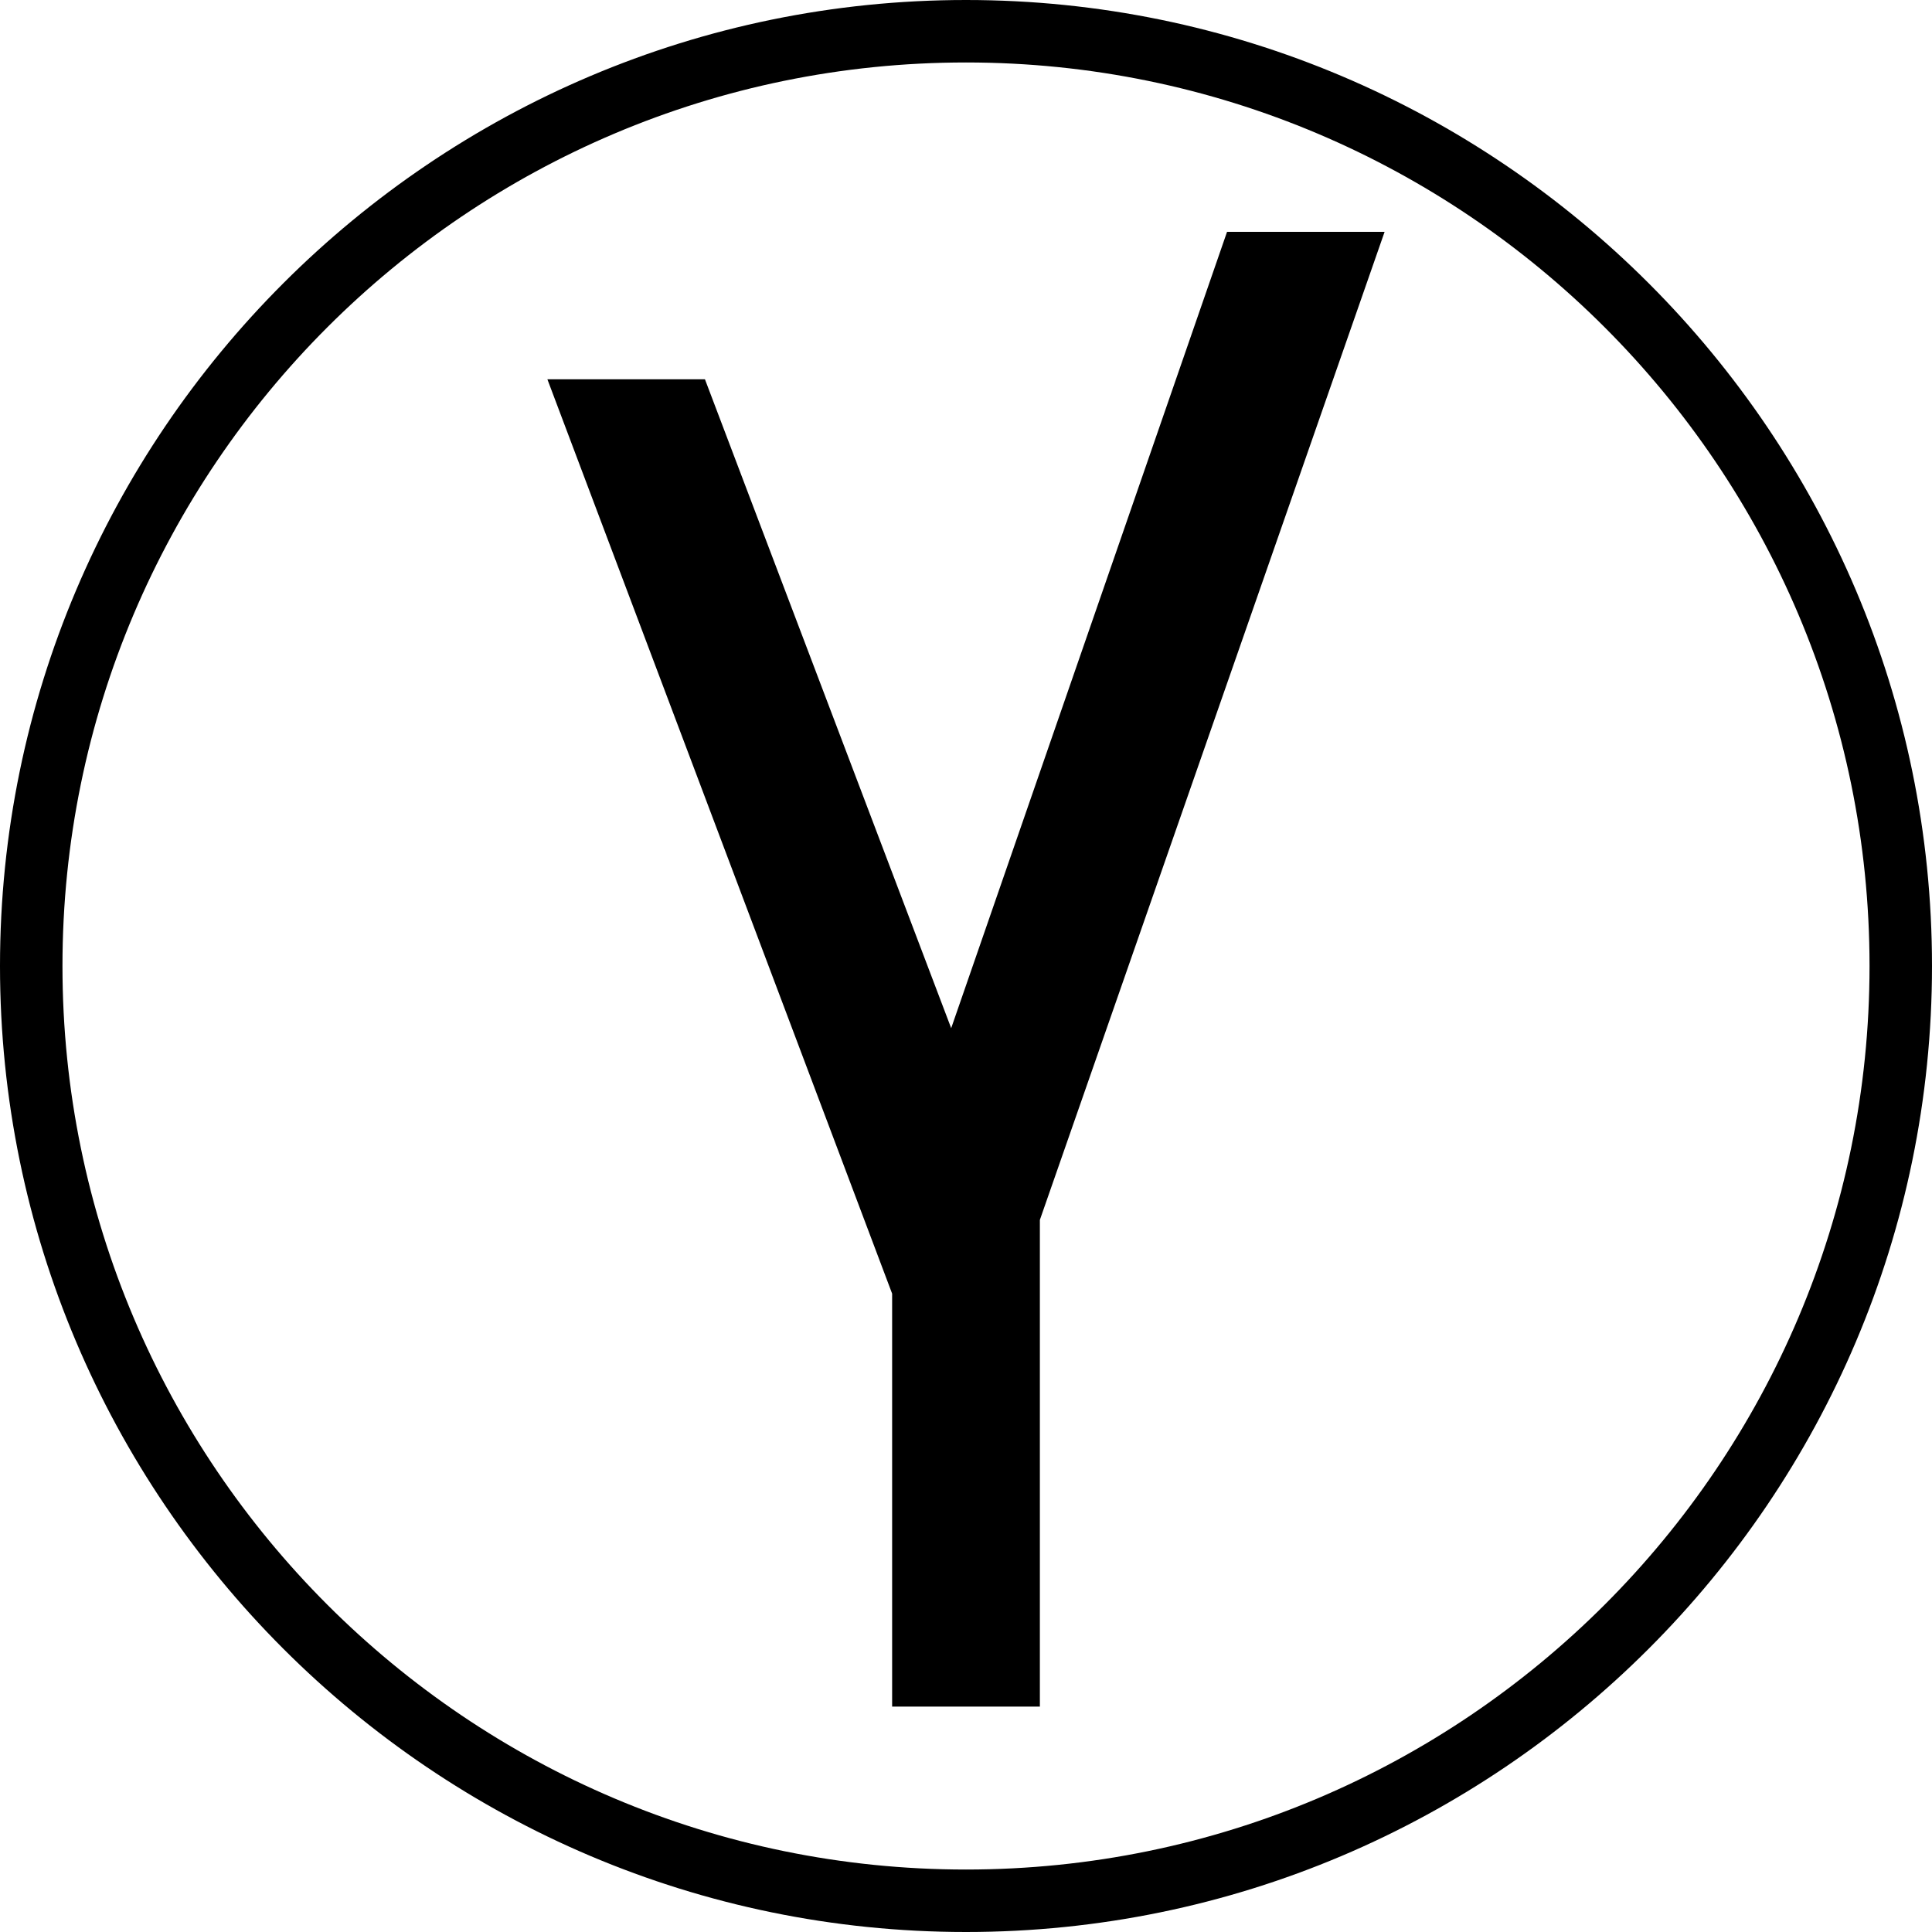 <?xml version="1.0" encoding="UTF-8"?> <svg xmlns="http://www.w3.org/2000/svg" width="300" height="300" viewBox="0 0 300 300" fill="none"><g clip-path="url(#clip0_41_18)"><path d="M150 300C67.3 300 0 232.7 0 150C0 67.3 67.3 0 150 0C232.7 0 300 67.3 300 150C300 232.7 232.7 300 150 300ZM150 9.7C72.6 9.7 9.7 72.6 9.7 150C9.7 227.4 72.6 290.3 150 290.3C227.4 290.3 290.3 227.4 290.3 150C290.3 72.6 227.4 9.7 150 9.7Z" fill="black"></path><path d="M190.535 36L147.7 159.654L109.465 58.9H85L138.529 200.877V265H161.471V189.427L215 36H190.535Z" fill="black"></path></g><defs><clipPath id="clip0_41_18"><rect width="300" height="300" fill="white"></rect></clipPath></defs></svg> 